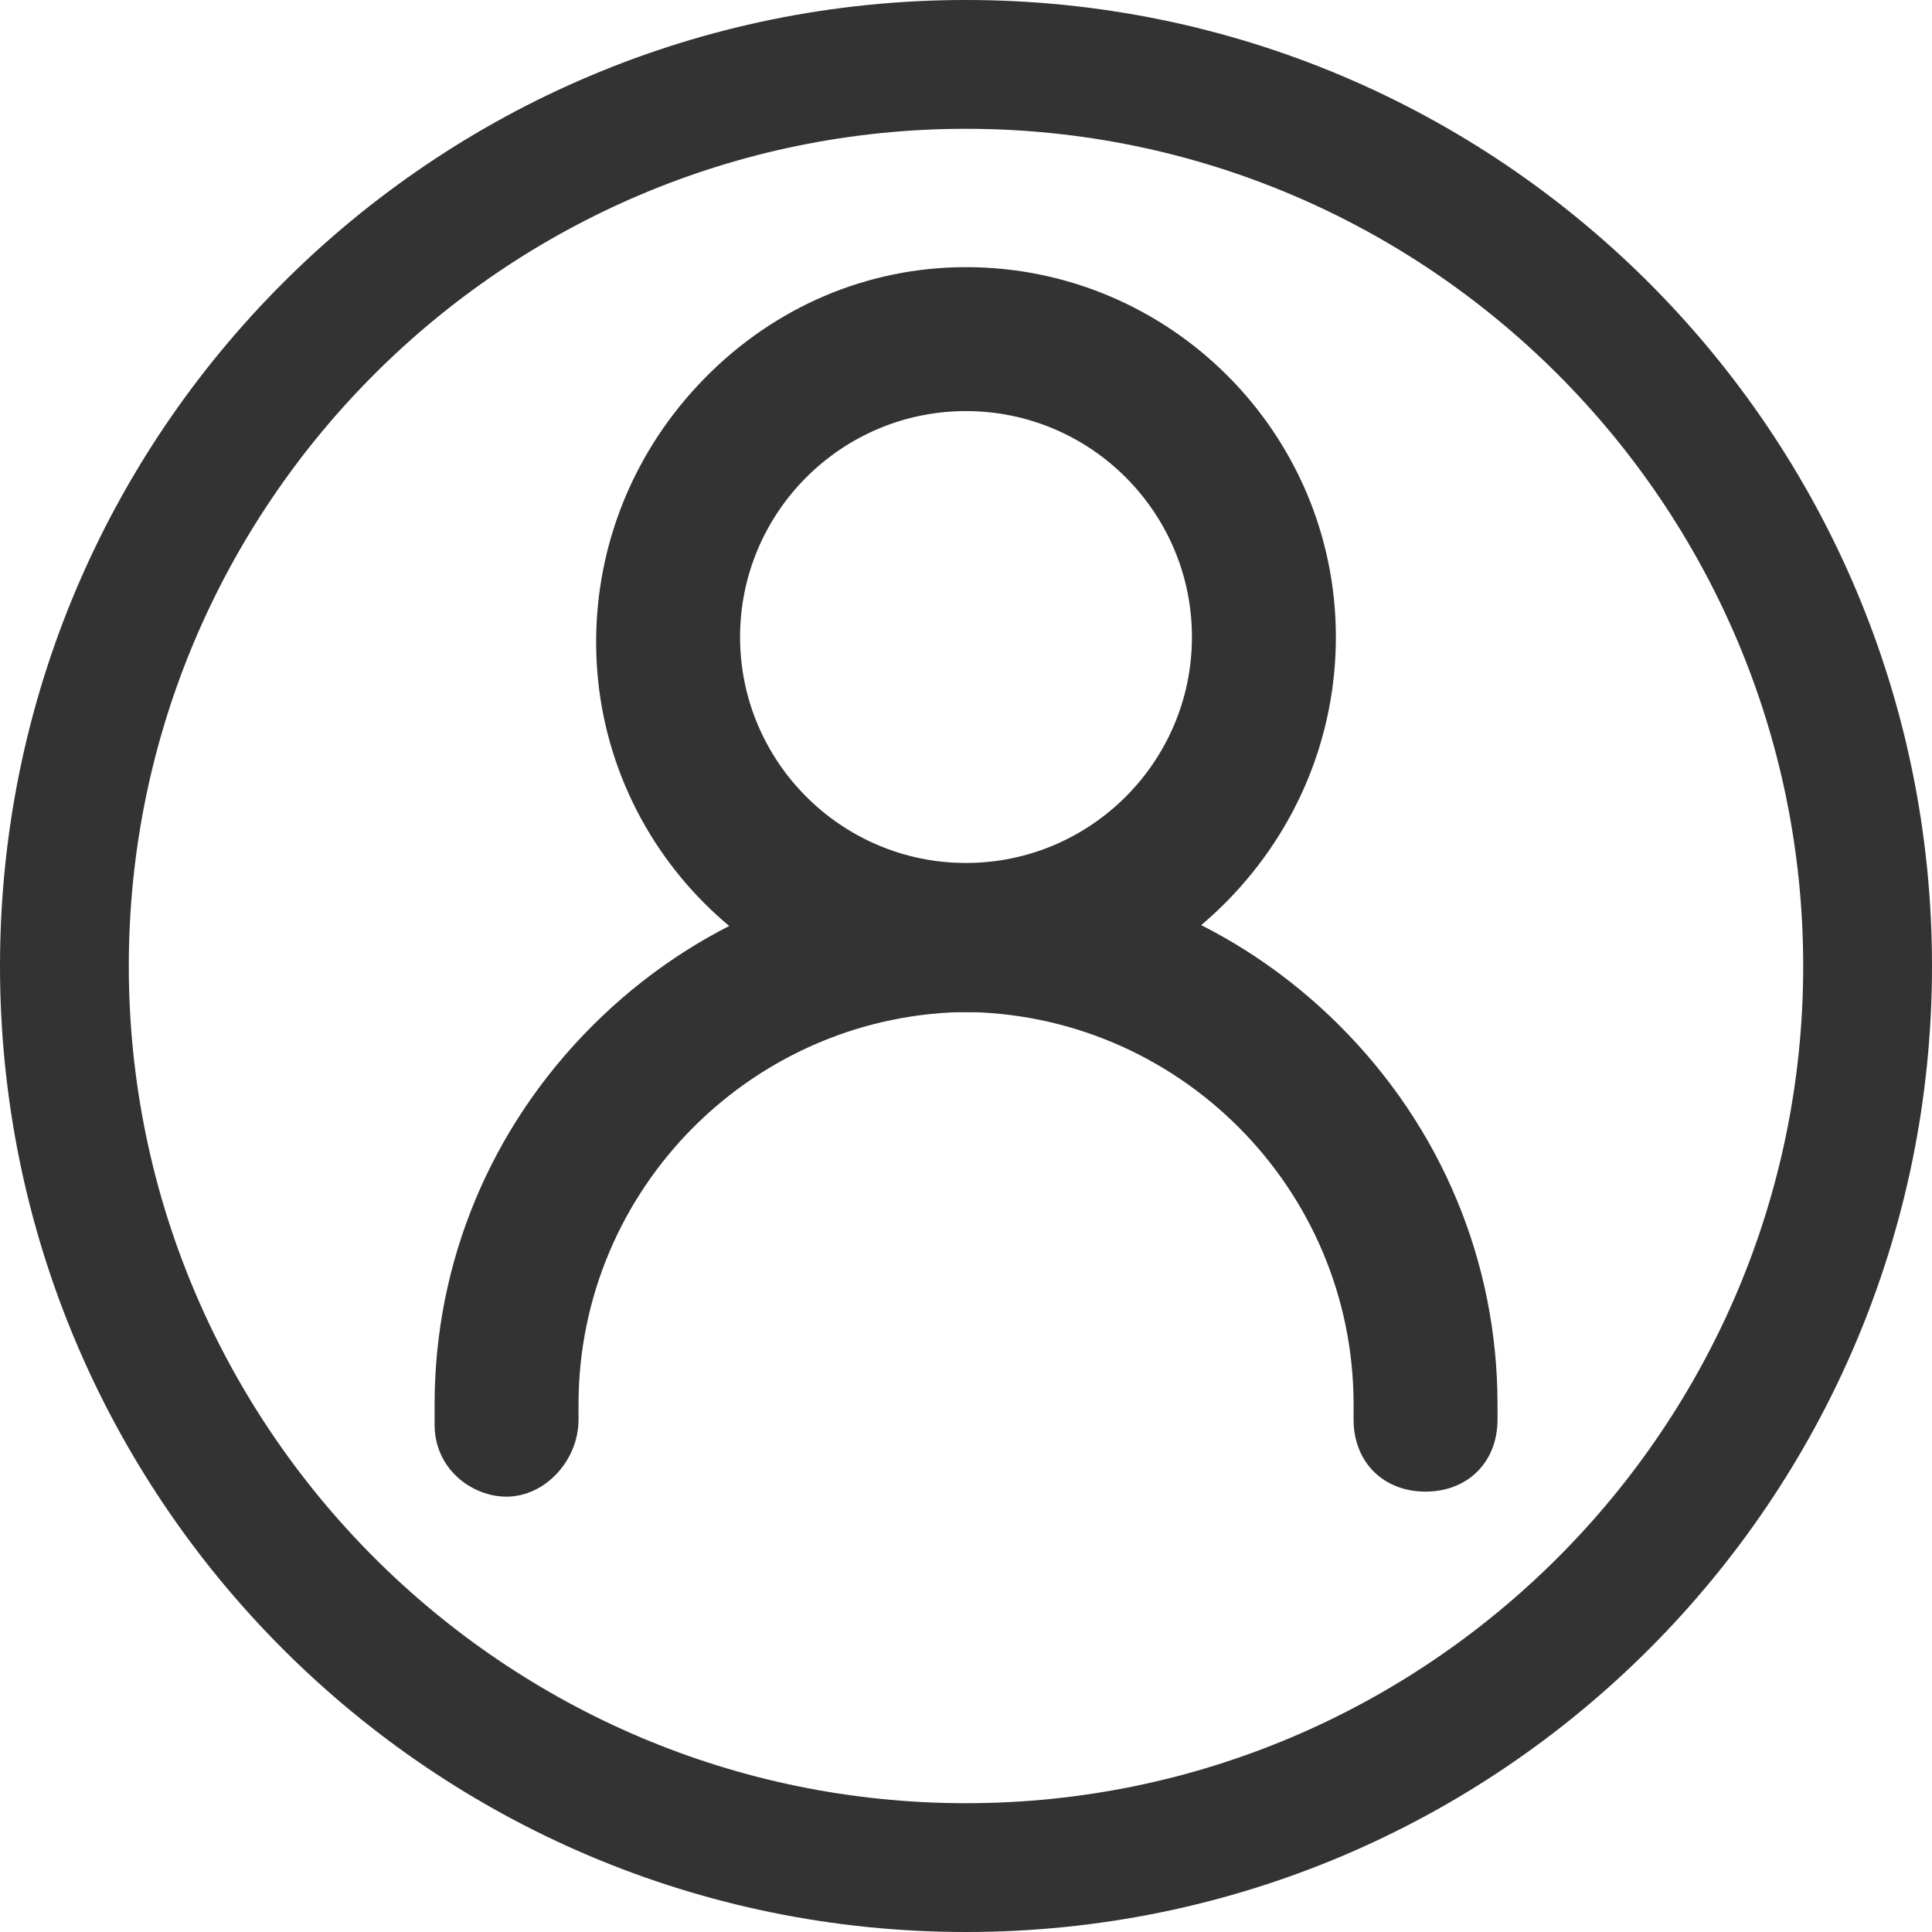 <svg xmlns="http://www.w3.org/2000/svg" width="18" height="18" viewBox="0 0 18 18"><defs><style>.a{fill:#333;}.b{fill:none;}.c,.d{stroke:none;}.d{fill:#333;}</style></defs><g transform="translate(-6922.838 14.971)"><g transform="translate(6927.087 -12.282)"><g class="a" transform="translate(-47.958 -13.574)"><path class="c" d="M 52.709 20.213 C 50.864 20.213 49.363 18.712 49.363 16.867 C 49.363 15.973 49.711 15.126 50.344 14.48 C 50.98 13.831 51.82 13.474 52.709 13.474 C 54.554 13.474 56.055 14.975 56.055 16.82 C 56.055 17.714 55.706 18.561 55.074 19.207 C 54.437 19.855 53.598 20.213 52.709 20.213 Z M 52.709 14.615 C 51.493 14.615 50.504 15.604 50.504 16.82 C 50.504 18.036 51.493 19.025 52.709 19.025 C 53.925 19.025 54.914 18.036 54.914 16.82 C 54.914 15.604 53.925 14.615 52.709 14.615 Z"/><path class="d" d="M 52.709 20.113 C 54.496 20.113 55.955 18.607 55.955 16.82 C 55.955 15.032 54.496 13.574 52.709 13.574 C 50.921 13.574 49.463 15.079 49.463 16.867 C 49.463 18.655 50.921 20.113 52.709 20.113 M 52.709 14.515 C 53.979 14.515 55.014 15.55 55.014 16.82 C 55.014 18.09 53.979 19.125 52.709 19.125 C 51.439 19.125 50.404 18.09 50.404 16.82 C 50.404 15.55 51.439 14.515 52.709 14.515 M 52.709 20.313 C 50.809 20.313 49.263 18.767 49.263 16.867 C 49.263 15.947 49.622 15.074 50.273 14.41 C 50.928 13.742 51.793 13.374 52.709 13.374 C 54.609 13.374 56.155 14.92 56.155 16.82 C 56.155 17.74 55.796 18.612 55.145 19.277 C 54.49 19.945 53.625 20.313 52.709 20.313 Z M 52.709 14.715 C 51.548 14.715 50.604 15.659 50.604 16.82 C 50.604 17.981 51.548 18.925 52.709 18.925 C 53.87 18.925 54.814 17.981 54.814 16.82 C 54.814 15.659 53.87 14.715 52.709 14.715 Z"/></g><g class="a" transform="translate(-26.025 -95.134)"><path class="c" d="M 26.495 106.289 C 26.221 106.289 25.925 106.071 25.925 105.718 L 25.925 105.53 C 25.925 104.229 26.437 103.001 27.366 102.073 C 28.295 101.144 29.522 100.632 30.823 100.632 C 31.159 100.632 31.394 100.867 31.394 101.202 C 31.394 101.538 31.159 101.773 30.823 101.773 C 28.751 101.773 27.066 103.458 27.066 105.53 L 27.066 105.671 C 27.066 106 26.799 106.289 26.495 106.289 Z"/><path class="d" d="M 26.495 106.189 C 26.731 106.189 26.966 105.954 26.966 105.671 L 26.966 105.53 C 26.966 103.413 28.706 101.673 30.823 101.673 C 31.106 101.673 31.294 101.485 31.294 101.202 C 31.294 100.92 31.106 100.732 30.823 100.732 C 28.189 100.732 26.025 102.896 26.025 105.53 L 26.025 105.718 C 26.025 106.001 26.26 106.189 26.495 106.189 M 26.495 106.389 C 26.173 106.389 25.825 106.132 25.825 105.718 L 25.825 105.53 C 25.825 104.203 26.347 102.95 27.295 102.002 C 28.243 101.054 29.496 100.532 30.823 100.532 C 31.218 100.532 31.494 100.808 31.494 101.202 C 31.494 101.597 31.218 101.873 30.823 101.873 C 28.807 101.873 27.166 103.514 27.166 105.53 L 27.166 105.671 C 27.166 106.054 26.853 106.389 26.495 106.389 Z"/></g><g class="a" transform="translate(-87.709 -95.134)"><path class="c" d="M 96.741 106.242 C 96.405 106.242 96.171 106.007 96.171 105.671 L 96.171 105.53 C 96.171 103.458 94.485 101.773 92.413 101.773 C 92.078 101.773 91.843 101.538 91.843 101.202 C 91.843 100.867 92.078 100.632 92.413 100.632 C 93.714 100.632 94.942 101.144 95.871 102.073 C 96.8 103.001 97.312 104.229 97.312 105.53 L 97.312 105.671 C 97.312 106.007 97.077 106.242 96.741 106.242 Z"/><path class="d" d="M 96.741 106.142 C 97.024 106.142 97.212 105.954 97.212 105.671 L 97.212 105.53 C 97.212 102.896 95.048 100.732 92.413 100.732 C 92.131 100.732 91.943 100.92 91.943 101.202 C 91.943 101.485 92.131 101.673 92.413 101.673 C 94.53 101.673 96.271 103.413 96.271 105.53 L 96.271 105.671 C 96.271 105.954 96.459 106.142 96.741 106.142 M 96.741 106.342 C 96.347 106.342 96.071 106.066 96.071 105.671 L 96.071 105.53 C 96.071 103.514 94.43 101.873 92.413 101.873 C 92.019 101.873 91.743 101.597 91.743 101.202 C 91.743 100.808 92.019 100.532 92.413 100.532 C 93.741 100.532 94.994 101.054 95.942 102.002 C 96.89 102.95 97.412 104.203 97.412 105.53 L 97.412 105.671 C 97.412 106.066 97.136 106.342 96.741 106.342 Z"/></g></g><g class="b" transform="translate(6922.838 -14.971)"><path class="c" d="M9,0A9,9,0,1,1,0,9,9,9,0,0,1,9,0Z"/><path class="d" d="M 9 1.2 C 4.699 1.2 1.2 4.699 1.2 9 C 1.2 13.301 4.699 16.8 9 16.8 C 13.301 16.8 16.8 13.301 16.8 9 C 16.8 4.699 13.301 1.2 9 1.2 M 9 0 C 13.971 0 18 4.029 18 9 C 18 13.971 13.971 18 9 18 C 4.029 18 0 13.971 0 9 C 0 4.029 4.029 0 9 0 Z"/></g></g></svg>